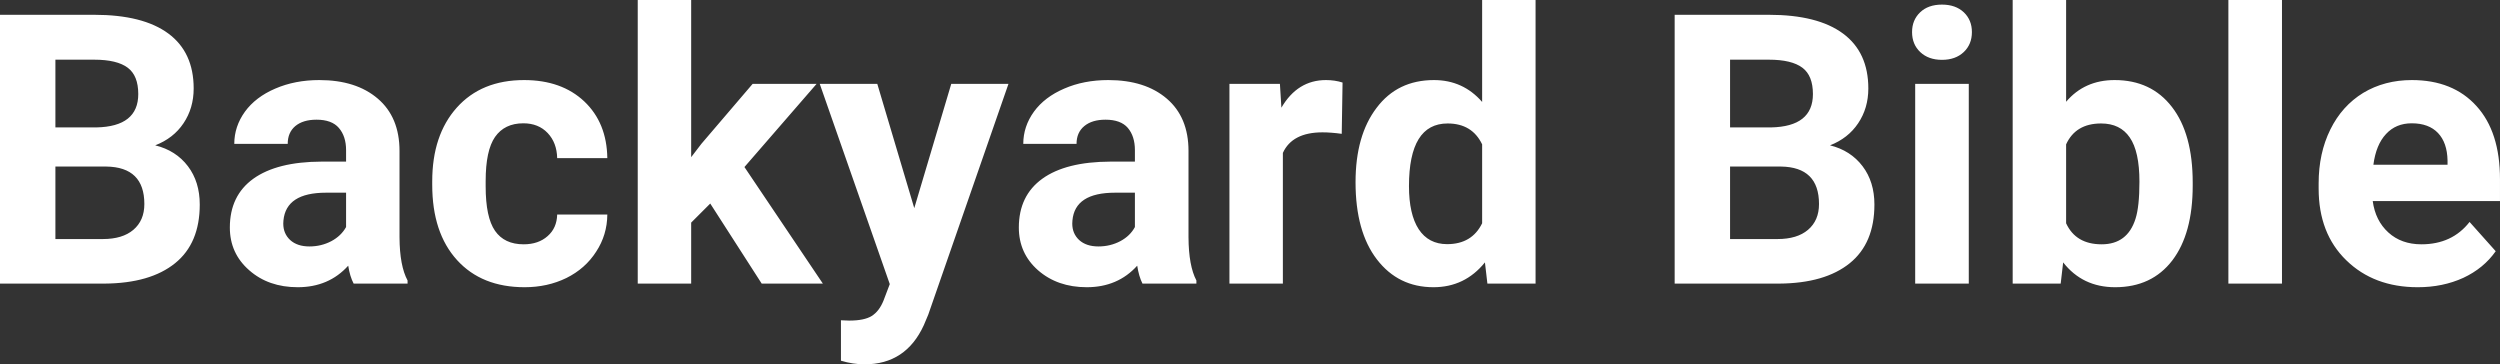 <?xml version="1.0" encoding="UTF-8" standalone="yes"?>
<svg xmlns="http://www.w3.org/2000/svg" width="100%" height="100%" viewBox="0 0 152.061 22.158" fill="#FFFFFF">
  <rect x="0" y="0" width="152.061" height="22.158" fill="#333333" stroke="none"/>
  <path d="M6.36 17.25L0 17.25L0 0.90L5.73 0.90Q8.70 0.90 10.24 2.04Q11.78 3.18 11.78 5.38L11.78 5.38Q11.78 6.58 11.16 7.50Q10.55 8.41 9.44 8.84L9.44 8.84Q10.70 9.15 11.43 10.11Q12.15 11.06 12.15 12.44L12.15 12.44Q12.15 14.80 10.65 16.01Q9.14 17.23 6.36 17.25L6.36 17.25ZM6.46 10.13L3.37 10.13L3.37 14.54L6.26 14.54Q7.45 14.54 8.11 13.98Q8.78 13.41 8.78 12.41L8.78 12.41Q8.78 10.16 6.46 10.13L6.46 10.13ZM3.37 3.63L3.37 7.75L5.86 7.75Q8.41 7.70 8.41 5.72L8.41 5.72Q8.41 4.60 7.77 4.12Q7.12 3.63 5.73 3.63L5.73 3.63L3.37 3.63ZM24.79 17.25L21.51 17.25Q21.28 16.81 21.18 16.16L21.18 16.16Q20.00 17.47 18.11 17.47L18.11 17.47Q16.33 17.47 15.16 16.44Q13.98 15.41 13.98 13.84L13.98 13.84Q13.98 11.90 15.41 10.87Q16.85 9.84 19.55 9.83L19.55 9.83L21.05 9.83L21.05 9.13Q21.05 8.29 20.61 7.78Q20.18 7.28 19.25 7.28L19.25 7.28Q18.43 7.28 17.96 7.67Q17.50 8.06 17.50 8.75L17.50 8.75L14.25 8.75Q14.25 7.69 14.90 6.79Q15.55 5.90 16.74 5.39Q17.94 4.87 19.42 4.87L19.42 4.87Q21.66 4.87 22.98 6.00Q24.30 7.13 24.30 9.18L24.30 9.18L24.30 14.44Q24.31 16.17 24.79 17.06L24.79 17.06L24.79 17.25ZM18.82 14.99L18.82 14.99Q19.54 14.99 20.15 14.67Q20.75 14.35 21.05 13.81L21.05 13.81L21.05 11.72L19.83 11.72Q17.40 11.72 17.24 13.41L17.24 13.41L17.23 13.60Q17.23 14.21 17.65 14.60Q18.08 14.99 18.82 14.99ZM31.85 14.86L31.85 14.86Q32.75 14.86 33.31 14.36Q33.87 13.87 33.89 13.05L33.89 13.05L36.94 13.05Q36.93 14.29 36.26 15.31Q35.60 16.34 34.45 16.91Q33.30 17.47 31.91 17.47L31.91 17.47Q29.30 17.47 27.80 15.82Q26.29 14.16 26.29 11.24L26.29 11.24L26.29 11.03Q26.29 8.22 27.78 6.55Q29.28 4.87 31.88 4.87L31.88 4.87Q34.16 4.87 35.54 6.17Q36.91 7.47 36.94 9.62L36.94 9.62L33.89 9.62Q33.87 8.68 33.31 8.09Q32.75 7.50 31.83 7.50L31.83 7.50Q30.69 7.50 30.11 8.33Q29.54 9.15 29.54 11.01L29.54 11.01L29.54 11.34Q29.54 13.22 30.11 14.04Q30.68 14.86 31.85 14.86ZM46.33 17.25L43.20 12.38L42.04 13.54L42.04 17.25L38.79 17.25L38.79 0L42.04 0L42.04 9.56L42.66 8.75L45.78 5.10L49.67 5.10L45.28 10.16L50.05 17.25L46.33 17.25ZM53.36 5.10L55.61 12.66L57.86 5.10L61.34 5.10L56.46 19.14L56.19 19.78Q55.10 22.16 52.59 22.16L52.59 22.16Q51.88 22.16 51.15 21.94L51.15 21.94L51.15 19.48L51.65 19.50Q52.57 19.50 53.02 19.22Q53.48 18.93 53.74 18.28L53.74 18.28L54.12 17.28L49.86 5.10L53.36 5.10ZM72.77 17.25L69.49 17.25Q69.27 16.81 69.17 16.16L69.17 16.16Q67.99 17.47 66.10 17.47L66.10 17.47Q64.32 17.47 63.14 16.44Q61.97 15.41 61.97 13.84L61.97 13.84Q61.97 11.90 63.40 10.87Q64.83 9.84 67.54 9.83L67.54 9.83L69.03 9.83L69.03 9.13Q69.03 8.29 68.60 7.78Q68.17 7.28 67.24 7.28L67.24 7.28Q66.42 7.28 65.95 7.67Q65.48 8.06 65.48 8.75L65.48 8.75L62.24 8.75Q62.24 7.69 62.89 6.79Q63.54 5.90 64.73 5.39Q65.92 4.87 67.41 4.87L67.41 4.87Q69.65 4.87 70.97 6.00Q72.29 7.13 72.29 9.18L72.29 9.18L72.29 14.44Q72.30 16.17 72.77 17.06L72.77 17.06L72.77 17.25ZM66.81 14.99L66.81 14.99Q67.53 14.99 68.14 14.67Q68.74 14.35 69.03 13.81L69.03 13.81L69.03 11.72L67.82 11.72Q65.38 11.72 65.23 13.41L65.23 13.41L65.22 13.60Q65.22 14.21 65.64 14.60Q66.07 14.99 66.81 14.99ZM81.66 5.02L81.61 8.14Q80.95 8.05 80.44 8.05L80.44 8.05Q78.60 8.05 78.03 9.30L78.03 9.30L78.03 17.25L74.78 17.25L74.78 5.10L77.85 5.10L77.94 6.55Q78.92 4.87 80.65 4.87L80.65 4.87Q81.19 4.87 81.66 5.02L81.66 5.02ZM82.45 11.08L82.45 11.08Q82.45 8.24 83.73 6.56Q85.00 4.87 87.22 4.87L87.22 4.87Q88.99 4.87 90.15 6.20L90.15 6.20L90.15 0L93.40 0L93.40 17.25L90.47 17.25L90.32 15.96Q89.10 17.47 87.19 17.47L87.19 17.47Q85.05 17.47 83.75 15.78Q82.45 14.09 82.45 11.08ZM85.70 11.32L85.70 11.32Q85.70 13.03 86.29 13.94Q86.89 14.85 88.02 14.85L88.02 14.85Q89.53 14.85 90.15 13.58L90.15 13.58L90.15 8.78Q89.54 7.51 88.05 7.51L88.05 7.51Q85.70 7.51 85.70 11.32ZM108.22 17.25L101.86 17.25L101.86 0.90L107.59 0.90Q110.56 0.90 112.10 2.04Q113.64 3.18 113.64 5.38L113.64 5.38Q113.64 6.58 113.02 7.50Q112.41 8.41 111.31 8.84L111.31 8.84Q112.56 9.15 113.29 10.11Q114.01 11.06 114.01 12.44L114.01 12.44Q114.01 14.80 112.51 16.01Q111.00 17.23 108.22 17.25L108.22 17.25ZM108.32 10.13L105.23 10.13L105.23 14.54L108.12 14.54Q109.31 14.54 109.97 13.98Q110.64 13.41 110.64 12.41L110.64 12.41Q110.64 10.16 108.32 10.13L108.32 10.13ZM105.23 3.63L105.23 7.75L107.72 7.75Q110.27 7.70 110.27 5.72L110.27 5.72Q110.27 4.60 109.63 4.12Q108.98 3.63 107.59 3.63L107.59 3.63L105.23 3.63ZM119.75 5.10L119.75 17.25L116.49 17.25L116.49 5.10L119.75 5.10ZM116.30 1.95L116.30 1.95Q116.30 1.22 116.79 0.75Q117.28 0.28 118.12 0.28L118.12 0.28Q118.95 0.28 119.45 0.75Q119.94 1.22 119.94 1.95L119.94 1.95Q119.94 2.70 119.44 3.17Q118.94 3.64 118.12 3.64Q117.30 3.64 116.80 3.17Q116.30 2.70 116.30 1.95ZM133.37 11.11L133.37 11.29Q133.37 14.21 132.13 15.84Q130.88 17.47 128.65 17.47L128.65 17.47Q126.67 17.47 125.49 15.96L125.49 15.96L125.34 17.25L122.42 17.25L122.42 0L125.67 0L125.67 6.19Q126.79 4.87 128.62 4.87L128.62 4.87Q130.85 4.87 132.11 6.51Q133.37 8.14 133.37 11.11L133.37 11.11ZM130.13 11.05L130.13 11.05Q130.13 9.21 129.54 8.36Q128.96 7.51 127.80 7.51L127.80 7.51Q126.25 7.51 125.67 8.78L125.67 8.78L125.67 13.58Q126.26 14.86 127.83 14.86L127.83 14.86Q129.40 14.86 129.89 13.31L129.89 13.31Q130.13 12.57 130.13 11.05ZM138.80 0L138.80 17.25L135.54 17.25L135.54 0L138.80 0ZM147.06 17.47L147.06 17.47Q144.39 17.47 142.71 15.83Q141.03 14.20 141.03 11.47L141.03 11.47L141.03 11.15Q141.03 9.32 141.74 7.88Q142.45 6.44 143.74 5.65Q145.04 4.87 146.70 4.87L146.70 4.87Q149.20 4.87 150.63 6.45Q152.06 8.02 152.06 10.90L152.06 10.90L152.06 12.23L144.32 12.23Q144.48 13.42 145.27 14.14Q146.06 14.86 147.28 14.86L147.28 14.86Q149.15 14.86 150.21 13.50L150.21 13.50L151.80 15.28Q151.07 16.32 149.83 16.90Q148.58 17.47 147.06 17.47ZM146.69 7.50L146.69 7.50Q145.73 7.50 145.13 8.15Q144.52 8.80 144.36 10.02L144.36 10.02L148.87 10.02L148.87 9.76Q148.85 8.68 148.29 8.09Q147.73 7.50 146.69 7.50Z" preserveAspectRatio="none"/>
</svg>